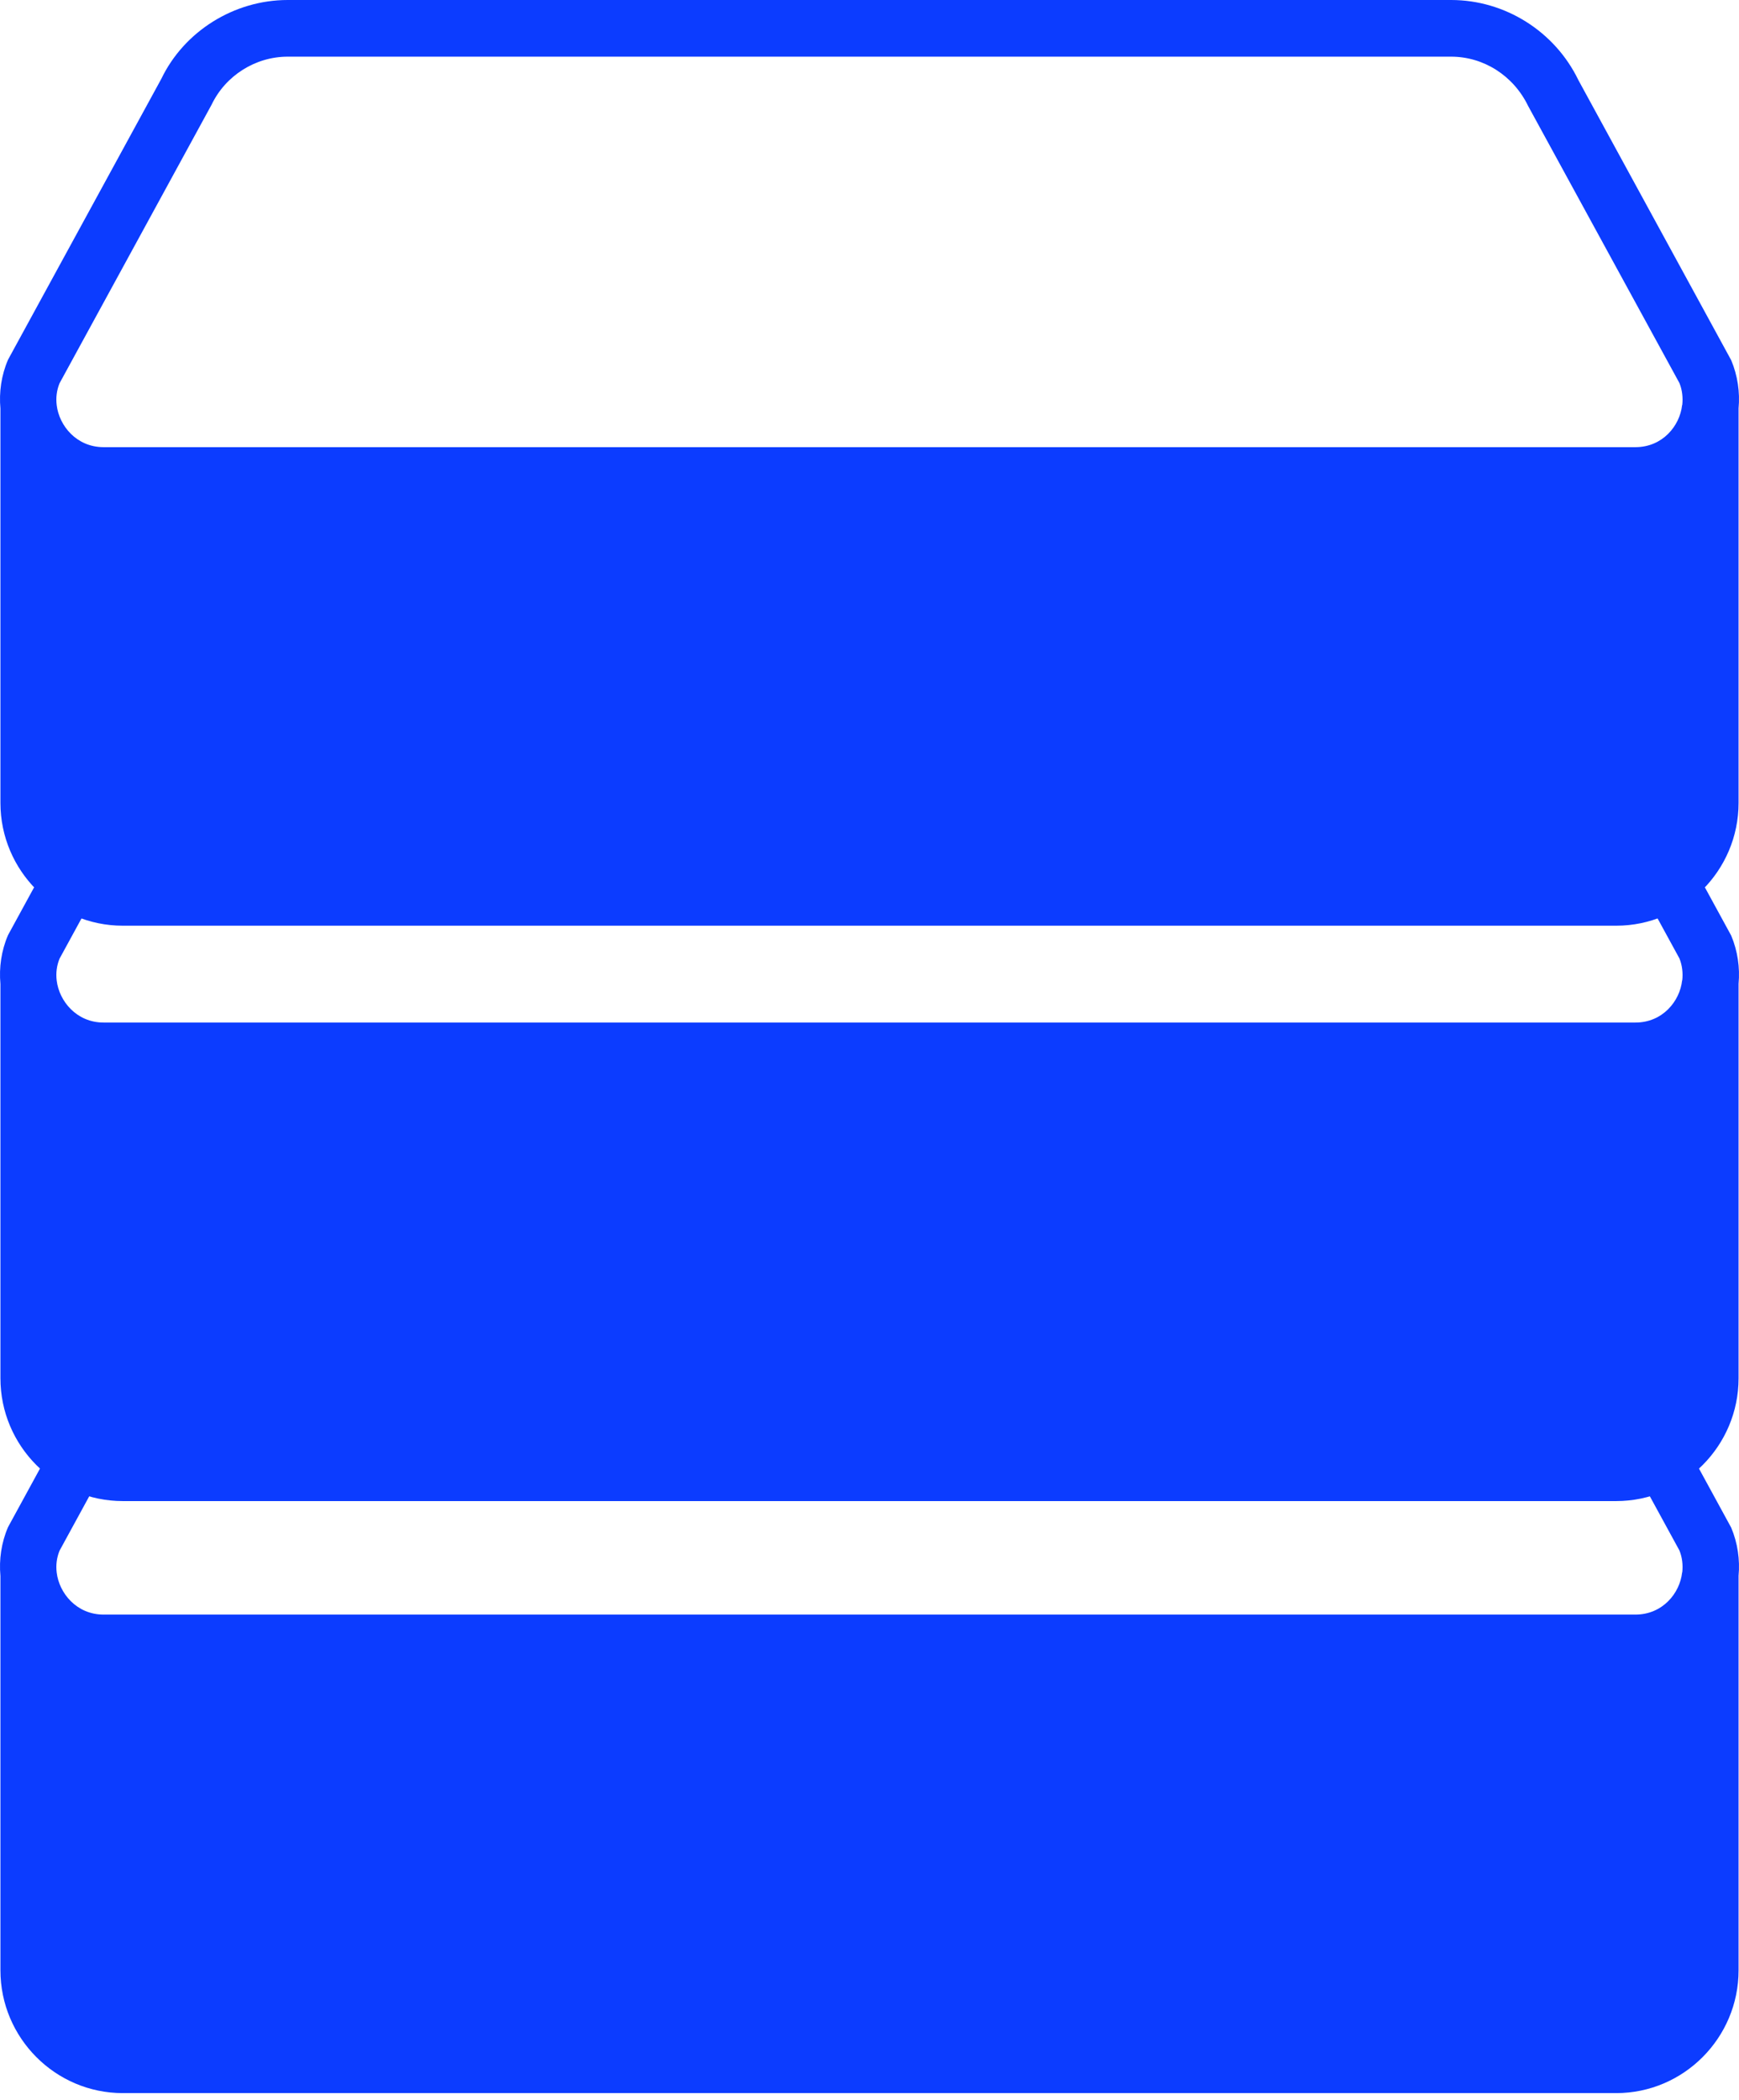 <svg width="130" height="157" viewBox="0 0 130 157" fill="none" xmlns="http://www.w3.org/2000/svg">
<g clip-path="url(#clip0_162_1252)">
<path d="M129.419 114.204L117.993 93.259C116.234 89.615 112.506 87.272 108.481 87.272L21.505 87.272C17.494 87.272 13.765 89.616 12.062 93.16L0.693 113.992L0.595 114.175C0.102 115.319 -0.081 116.59 0.032 117.819L0.032 147.293C0.032 152.349 4.141 156.473 9.179 156.473H120.821C125.859 156.473 129.968 152.349 129.968 147.293V117.805C130.08 116.59 129.897 115.347 129.419 114.204ZM122.257 120.7L7.743 120.7C5.717 120.7 4.422 119.09 4.239 117.564C4.169 117 4.239 116.448 4.45 115.926L15.82 95.095C16.861 92.92 19.099 91.508 21.505 91.508L108.481 91.508C110.901 91.508 113.138 92.92 114.236 95.194L125.549 115.912C125.76 116.435 125.816 117 125.76 117.536L125.746 117.564C125.578 119.09 124.297 120.7 122.257 120.7Z" fill="#0C3CFF"/>
<path d="M129.419 69.945L117.993 49.001C116.234 45.357 112.506 43.014 108.481 43.014L21.505 43.014C17.494 43.014 13.765 45.358 12.062 48.902L0.693 69.734L0.595 69.917C0.102 71.061 -0.081 72.332 0.032 73.561L0.032 103.035C0.032 108.091 4.141 112.215 9.179 112.215L120.821 112.215C125.859 112.215 129.968 108.091 129.968 103.035V73.547C130.08 72.332 129.897 71.089 129.419 69.945ZM122.257 76.442L7.743 76.442C5.717 76.442 4.422 74.832 4.239 73.306C4.169 72.742 4.239 72.19 4.45 71.668L15.82 50.837C16.861 48.662 19.099 47.25 21.505 47.25L108.481 47.25C110.901 47.25 113.138 48.662 114.236 50.936L125.549 71.654C125.76 72.177 125.816 72.742 125.76 73.278L125.746 73.306C125.578 74.832 124.297 76.442 122.257 76.442Z" fill="#0C3CFF"/>
<path d="M129.419 26.932L117.993 5.988C116.234 2.343 112.506 0 108.481 0L21.505 0C17.494 0 13.765 2.344 12.062 5.889L0.693 26.72L0.595 26.903C0.102 28.047 -0.081 29.318 0.032 30.547L0.032 60.022C0.032 65.077 4.141 69.202 9.179 69.202L120.821 69.202C125.859 69.202 129.968 65.077 129.968 60.022V30.533C130.08 29.318 129.897 28.076 129.419 26.932ZM122.257 33.428L7.743 33.428C5.717 33.428 4.422 31.819 4.239 30.293C4.169 29.728 4.239 29.176 4.45 28.654L15.82 7.823C16.861 5.648 19.099 4.236 21.505 4.236L108.481 4.236C110.901 4.236 113.138 5.648 114.236 7.922L125.549 28.64C125.76 29.163 125.816 29.728 125.76 30.264L125.746 30.293C125.578 31.819 124.297 33.428 122.257 33.428Z" fill="#0C3CFF"/>
</g>
<defs>
<clipPath id="clip0_162_1252">
<rect width="130" height="157" fill="white"/>
</clipPath>
</defs>
</svg>
